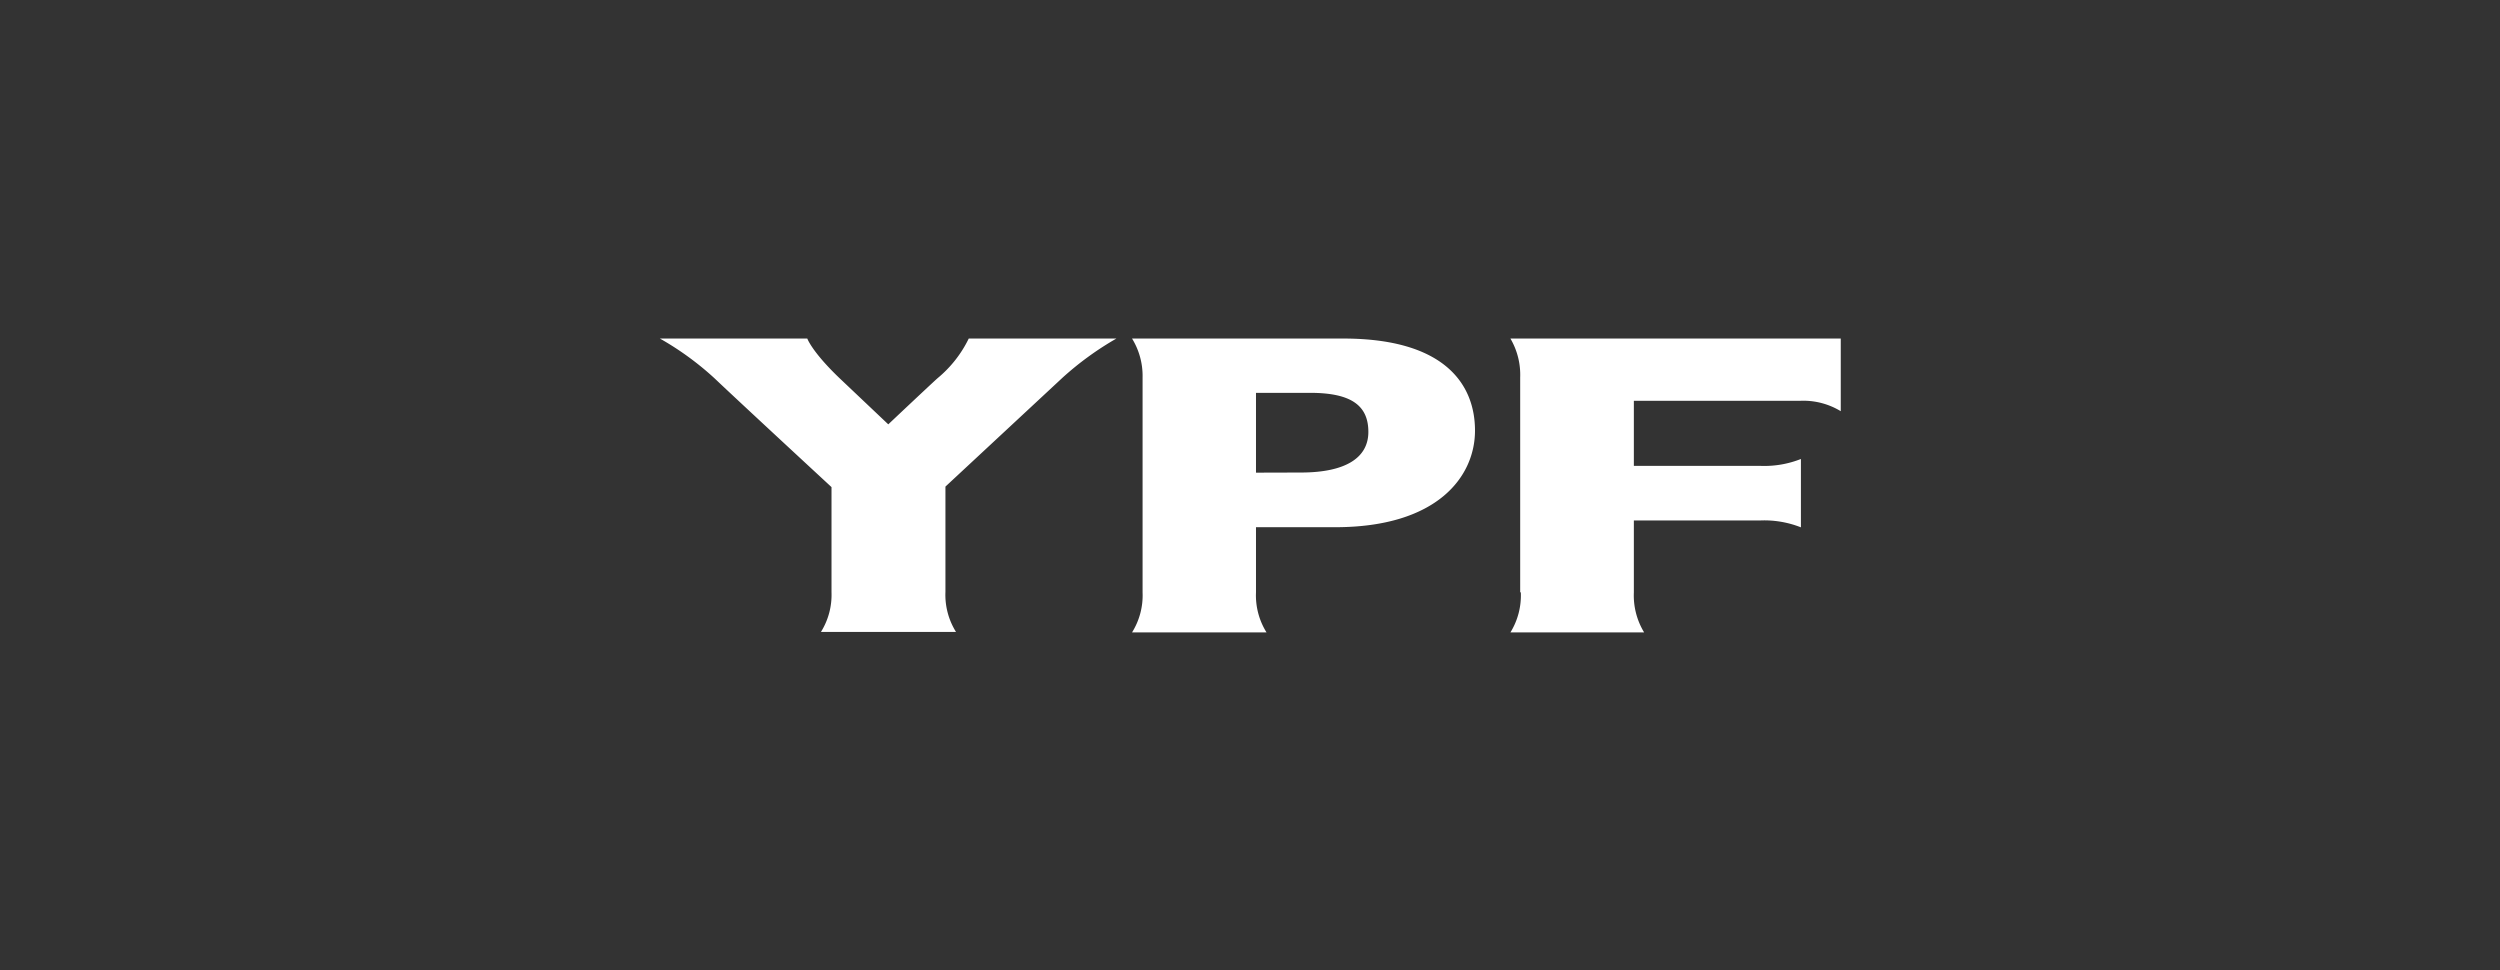 <svg xmlns="http://www.w3.org/2000/svg" xmlns:xlink="http://www.w3.org/1999/xlink" viewBox="0 0 192 74.53">
  <rect x="0" y="0" width="192" height="74.53" fill="#333333" stroke="none"/>
  <defs>
    <clipPath id="clip-path">
      <polyline points="391.49 -286.63 391.49 -224.95 573.24 -224.95 573.24 -286.63" style="fill: none"/>
    </clipPath>
    <clipPath id="clip-path-2">
      <rect x="398.77" y="-280.03" width="163.94" height="45.51" style="fill: none"/>
    </clipPath>
    <clipPath id="clip-path-3">
      <rect x="80.57" y="-429.76" width="614.35" height="877.11" style="fill: none"/>
    </clipPath>
  </defs>
  <title>sintectur-viajes-corporativos-eventos-meetings-turismo-a-medida-logistica-wireframe</title>
  <g style="isolation: isolate">
    <g id="Layer_1" data-name="Layer 1">
      <path d="M63.86,45.49V37.41s-7.15-6.61-9-8.37A22.74,22.74,0,0,0,50.68,26H62S62.35,27,64.43,29l3.79,3.59S71.28,29.7,72,29.05A9.12,9.12,0,0,0,74.4,26H85.74A23.7,23.7,0,0,0,81.61,29l-9,8.37v8.08a5.37,5.37,0,0,0,.81,3.08H63.05A5.37,5.37,0,0,0,63.86,45.49Zm32.6-9.19V30.17h4.16c3.19,0,4.47,1,4.47,3s-1.77,3.12-5.18,3.12ZM86.94,48.57H97.27a5.37,5.37,0,0,1-.81-3.08v-5h6.08c7.88,0,10.74-3.91,10.74-7.42S111,26,103.16,26H86.94A5.47,5.47,0,0,1,87.75,29V45.49A5.37,5.37,0,0,1,86.94,48.57Zm29.81-3.08V29A5.51,5.51,0,0,0,116,26h25.37v5.58a5.53,5.53,0,0,0-3.1-.8H125.48v5h9.74a7.63,7.63,0,0,0,3.09-.53V40.5a7.63,7.63,0,0,0-3.09-.53h-9.74v5.52a5.47,5.47,0,0,0,.79,3.08H116a5.42,5.42,0,0,0,.8-3.08Z" style="fill: #fff;fill-rule: evenodd"/>
    </g>
  </g>
</svg>
